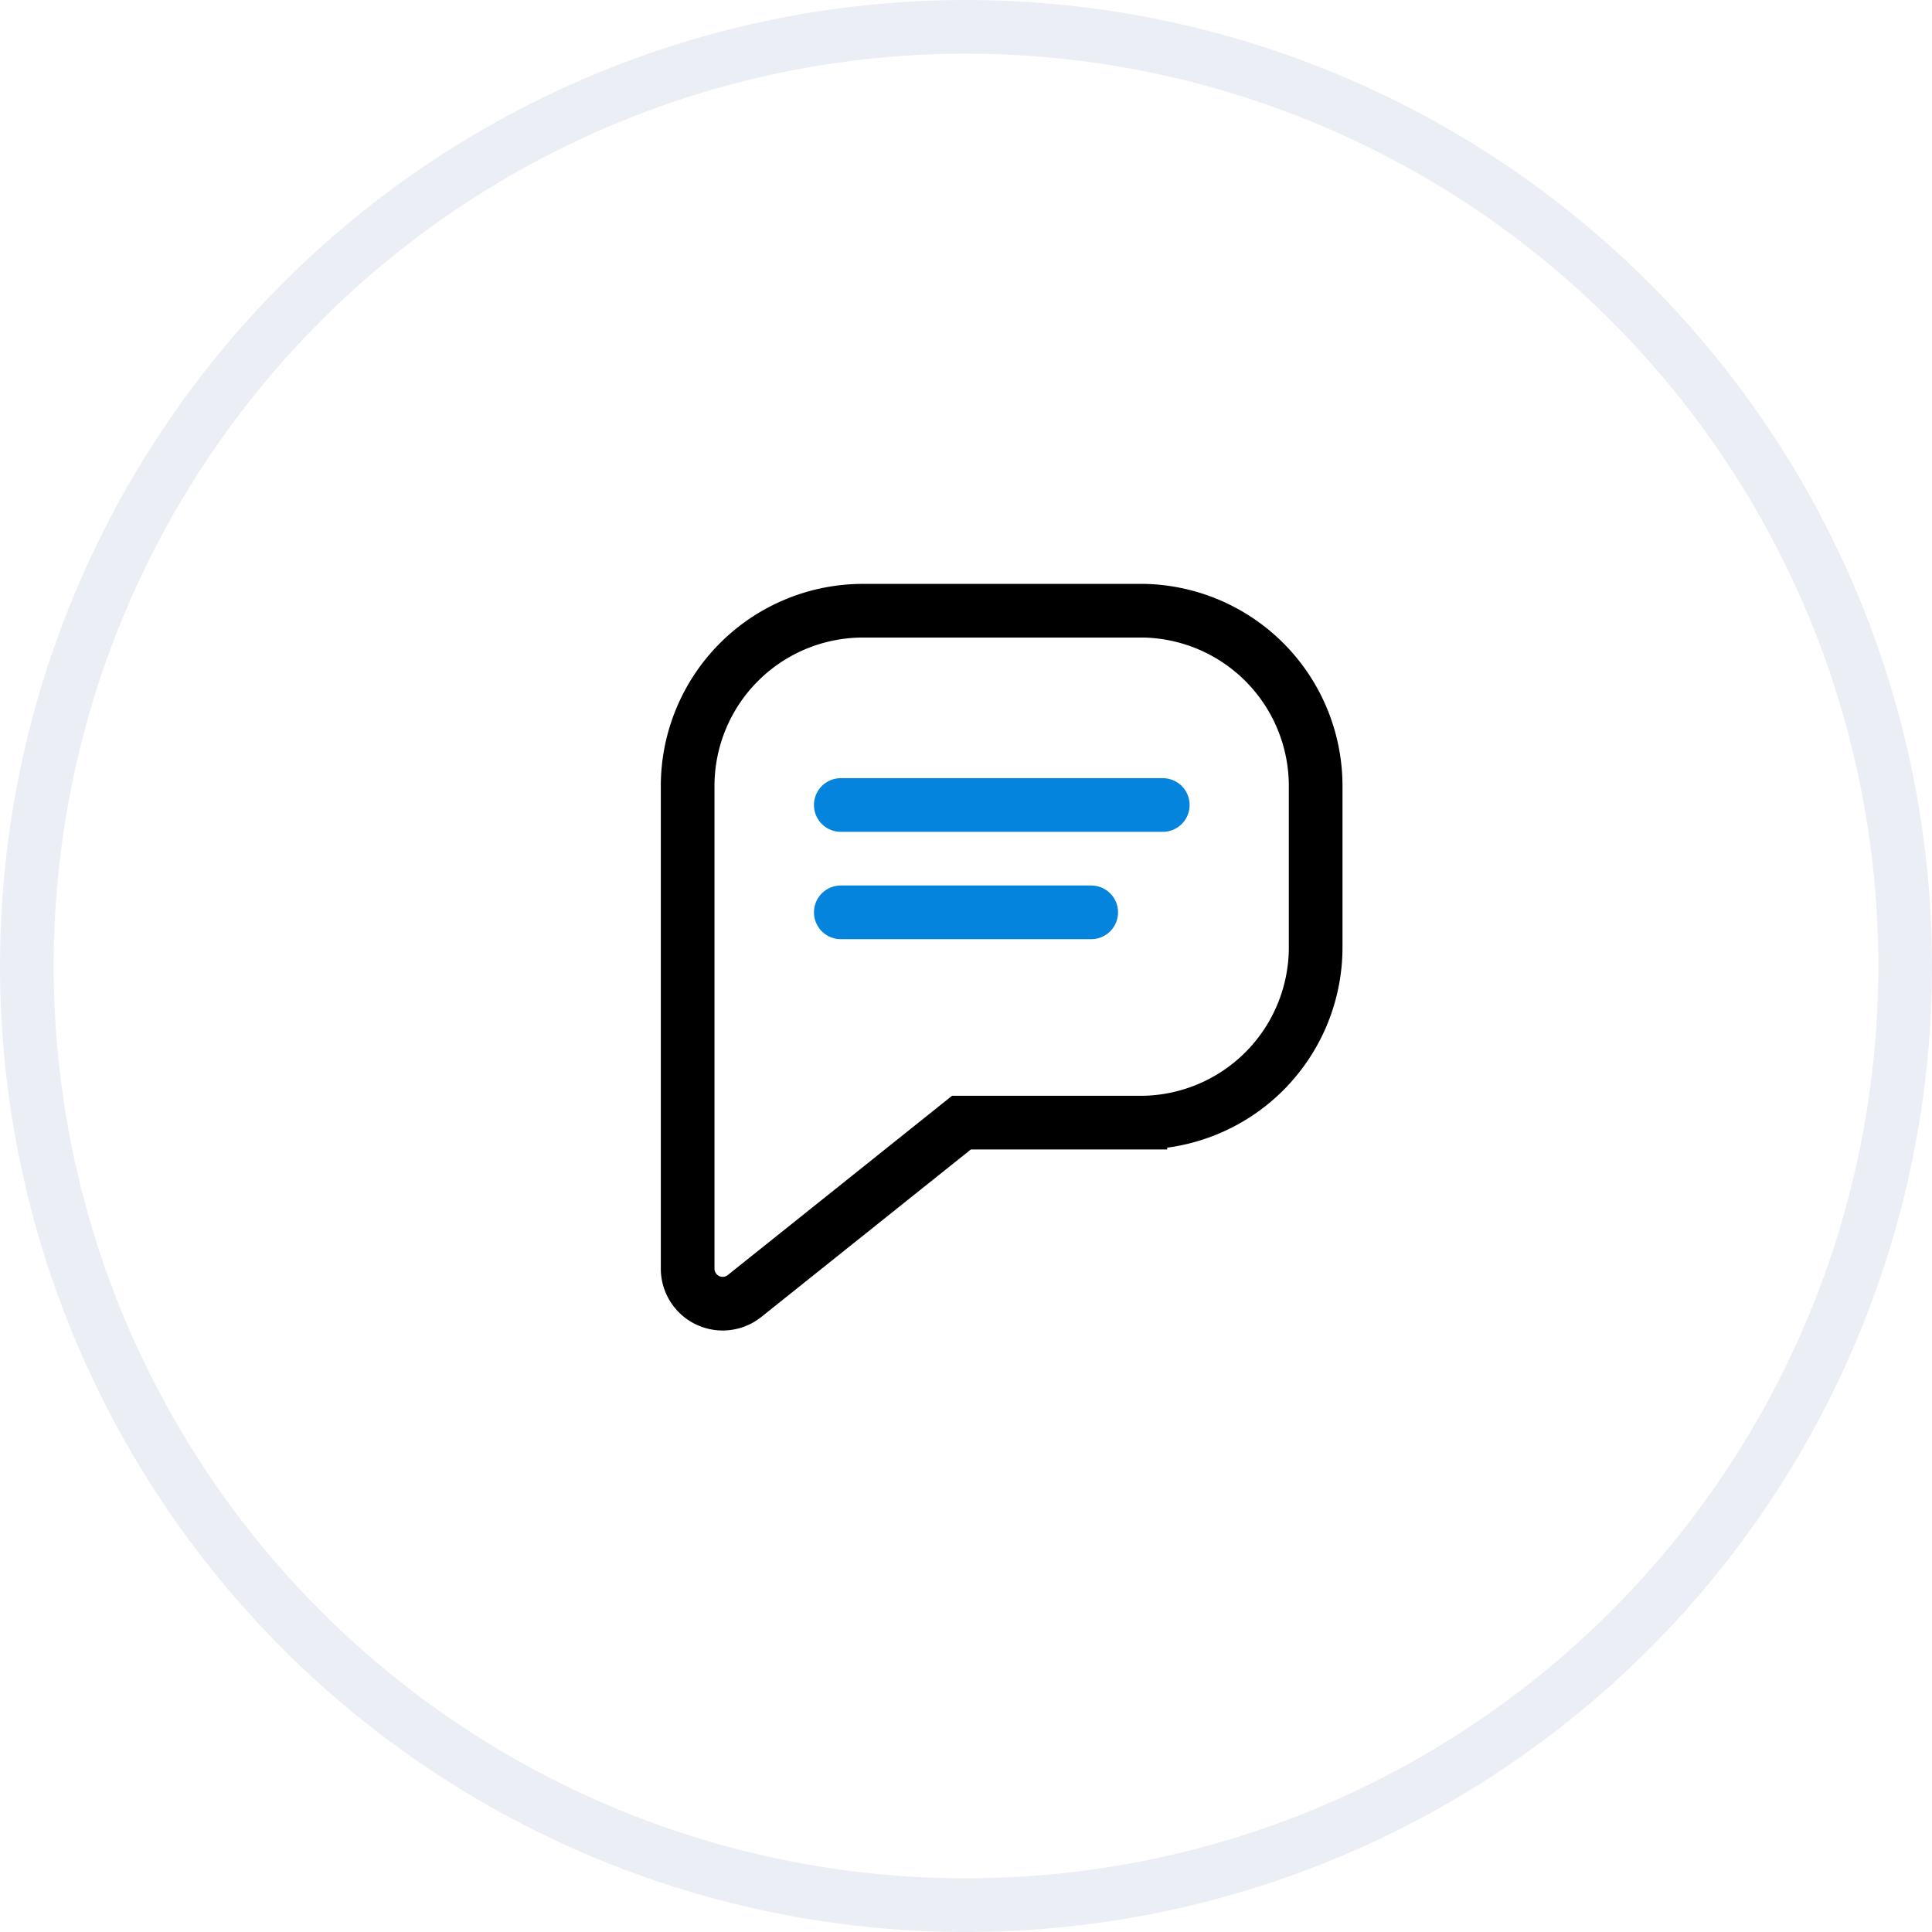 <svg xmlns="http://www.w3.org/2000/svg" width="54" height="54" viewBox="0 0 54 54">
  <g id="Group_18616" data-name="Group 18616" transform="translate(-463 -611)">
    <g id="Ellipse_406" data-name="Ellipse 406" transform="translate(463 611)" fill="none" stroke="rgba(0,41,119,0.08)" stroke-width="1.5">
      <circle cx="27" cy="27" r="27" stroke="none"/>
      <circle cx="27" cy="27" r="26.25" fill="none"/>
    </g>
    <line id="Line_140" data-name="Line 140" x2="9" transform="translate(486.5 633.5)" fill="none" stroke="#0484dc" stroke-linecap="round" stroke-width="1.5"/>
    <line id="Line_141" data-name="Line 141" x2="7" transform="translate(486.5 636.5)" fill="none" stroke="#0484dc" stroke-linecap="round" stroke-width="1.5"/>
    <path id="Path_167371" data-name="Path 167371" d="M624.031,1163.172h-7.755a4.9,4.9,0,0,0-4.9,4.9v13.488a.979.979,0,0,0,1.591.765l6.062-4.845h5a4.9,4.9,0,0,0,4.9-4.9v-4.509a4.9,4.9,0,0,0-4.9-4.9Z" transform="translate(-129.156 -535.102)" fill="none" stroke="#000" stroke-miterlimit="10" stroke-width="1.5"/>
  </g>
</svg>
